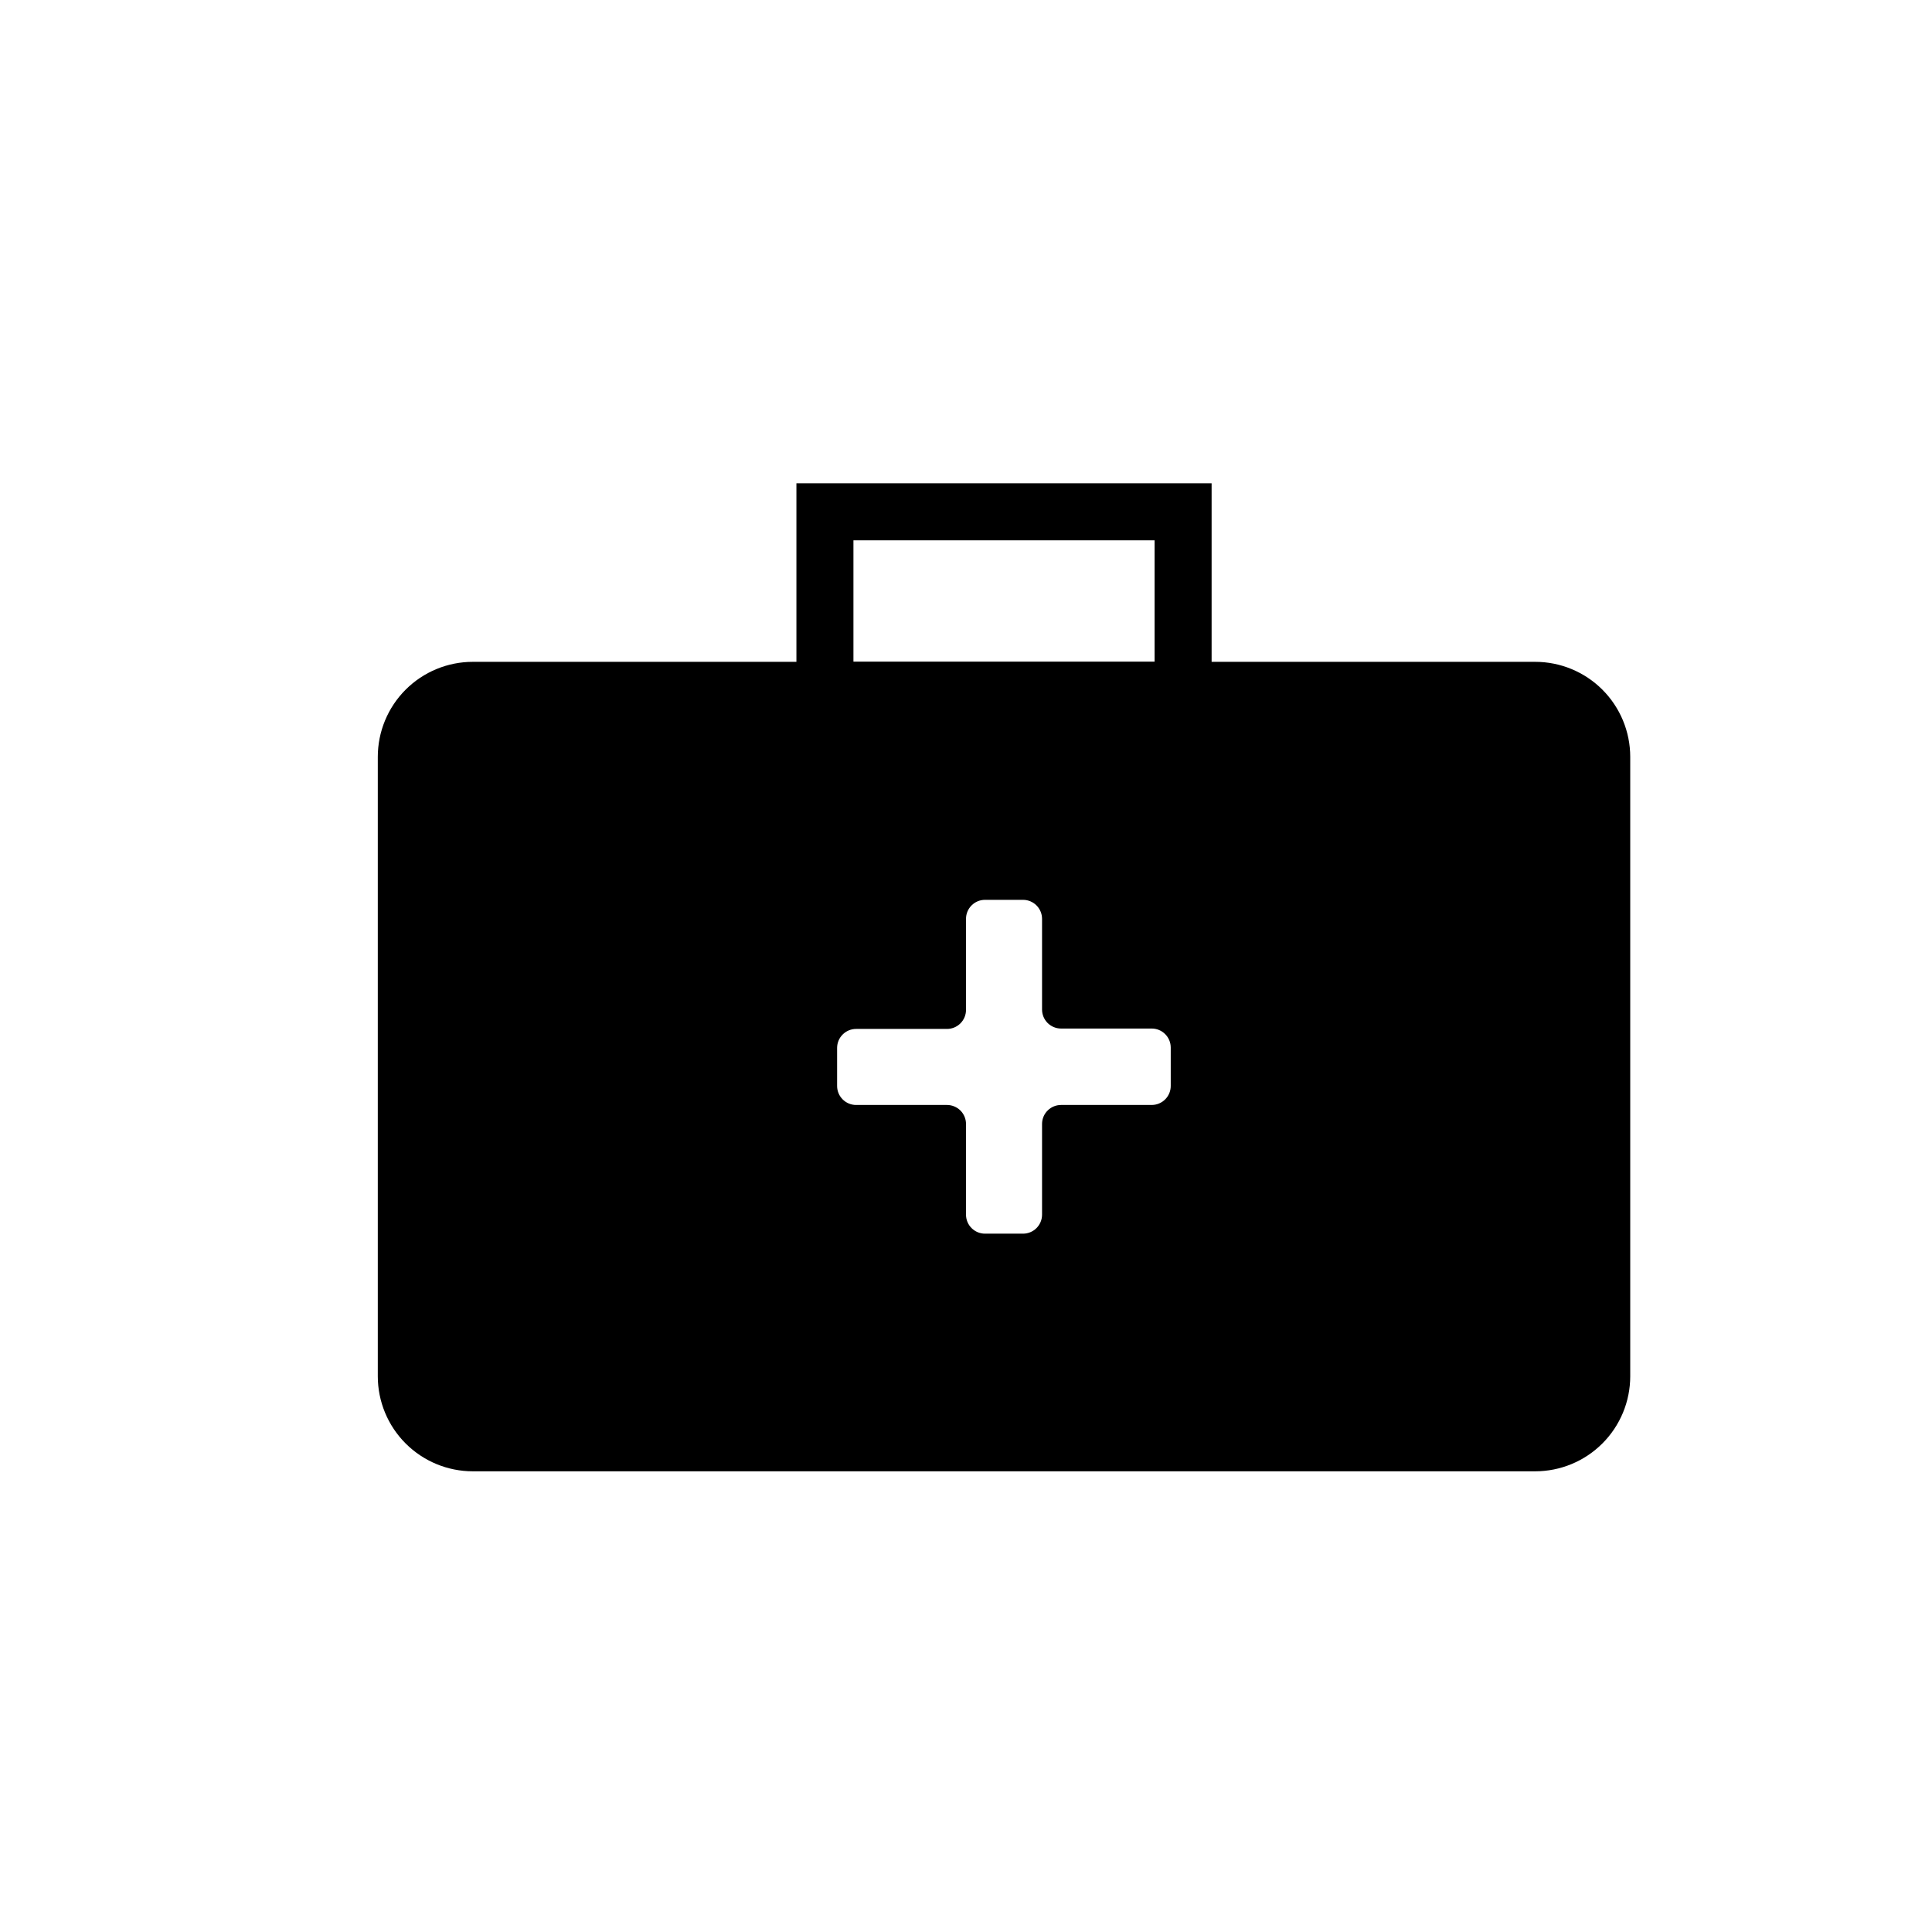 <?xml version="1.0" encoding="UTF-8"?>
<!-- Uploaded to: SVG Repo, www.svgrepo.com, Generator: SVG Repo Mixer Tools -->
<svg fill="#000000" width="800px" height="800px" version="1.1" viewBox="144 144 512 512" xmlns="http://www.w3.org/2000/svg">
 <g>
  <path d="m465.09 334.5h-110.03v-62.422h110.03zm-94.918-15.113h79.805v-32.195h-79.805z"/>
  <path d="m244.12 344.58v164.14c0 6.684 2.652 13.09 7.375 17.812 4.727 4.727 11.133 7.379 17.812 7.379h281.53c6.68 0 13.086-2.652 17.812-7.379 4.723-4.723 7.379-11.129 7.379-17.812v-164.14c0-6.68-2.656-13.086-7.379-17.812-4.727-4.723-11.133-7.375-17.812-7.375h-281.53c-6.68 0-13.086 2.652-17.812 7.375-4.723 4.727-7.375 11.133-7.375 17.812zm205.15 92.25h-24.082c-2.781 0-5.035 2.254-5.035 5.035v24.035c0 1.336-0.531 2.617-1.477 3.562-0.945 0.941-2.227 1.473-3.562 1.473h-10.078c-2.781 0-5.035-2.254-5.035-5.035v-24.035c0-1.336-0.531-2.617-1.477-3.562-0.945-0.941-2.227-1.473-3.562-1.473h-24.082c-2.781 0-5.039-2.258-5.039-5.039v-10.078c0-2.781 2.258-5.035 5.039-5.035h24.082c1.336 0 2.617-0.531 3.562-1.477 0.945-0.945 1.477-2.227 1.477-3.562v-24.133c0-2.781 2.254-5.039 5.035-5.039h10.078c1.336 0 2.617 0.531 3.562 1.477 0.945 0.945 1.477 2.227 1.477 3.562v24.031c0 1.336 0.531 2.617 1.473 3.562 0.945 0.945 2.227 1.477 3.562 1.477h24.031c1.34 0 2.621 0.531 3.562 1.477 0.945 0.945 1.477 2.227 1.477 3.562v10.078-0.004c0.027 1.344-0.484 2.644-1.422 3.609s-2.219 1.516-3.566 1.531z"/>
 </g>
</svg>